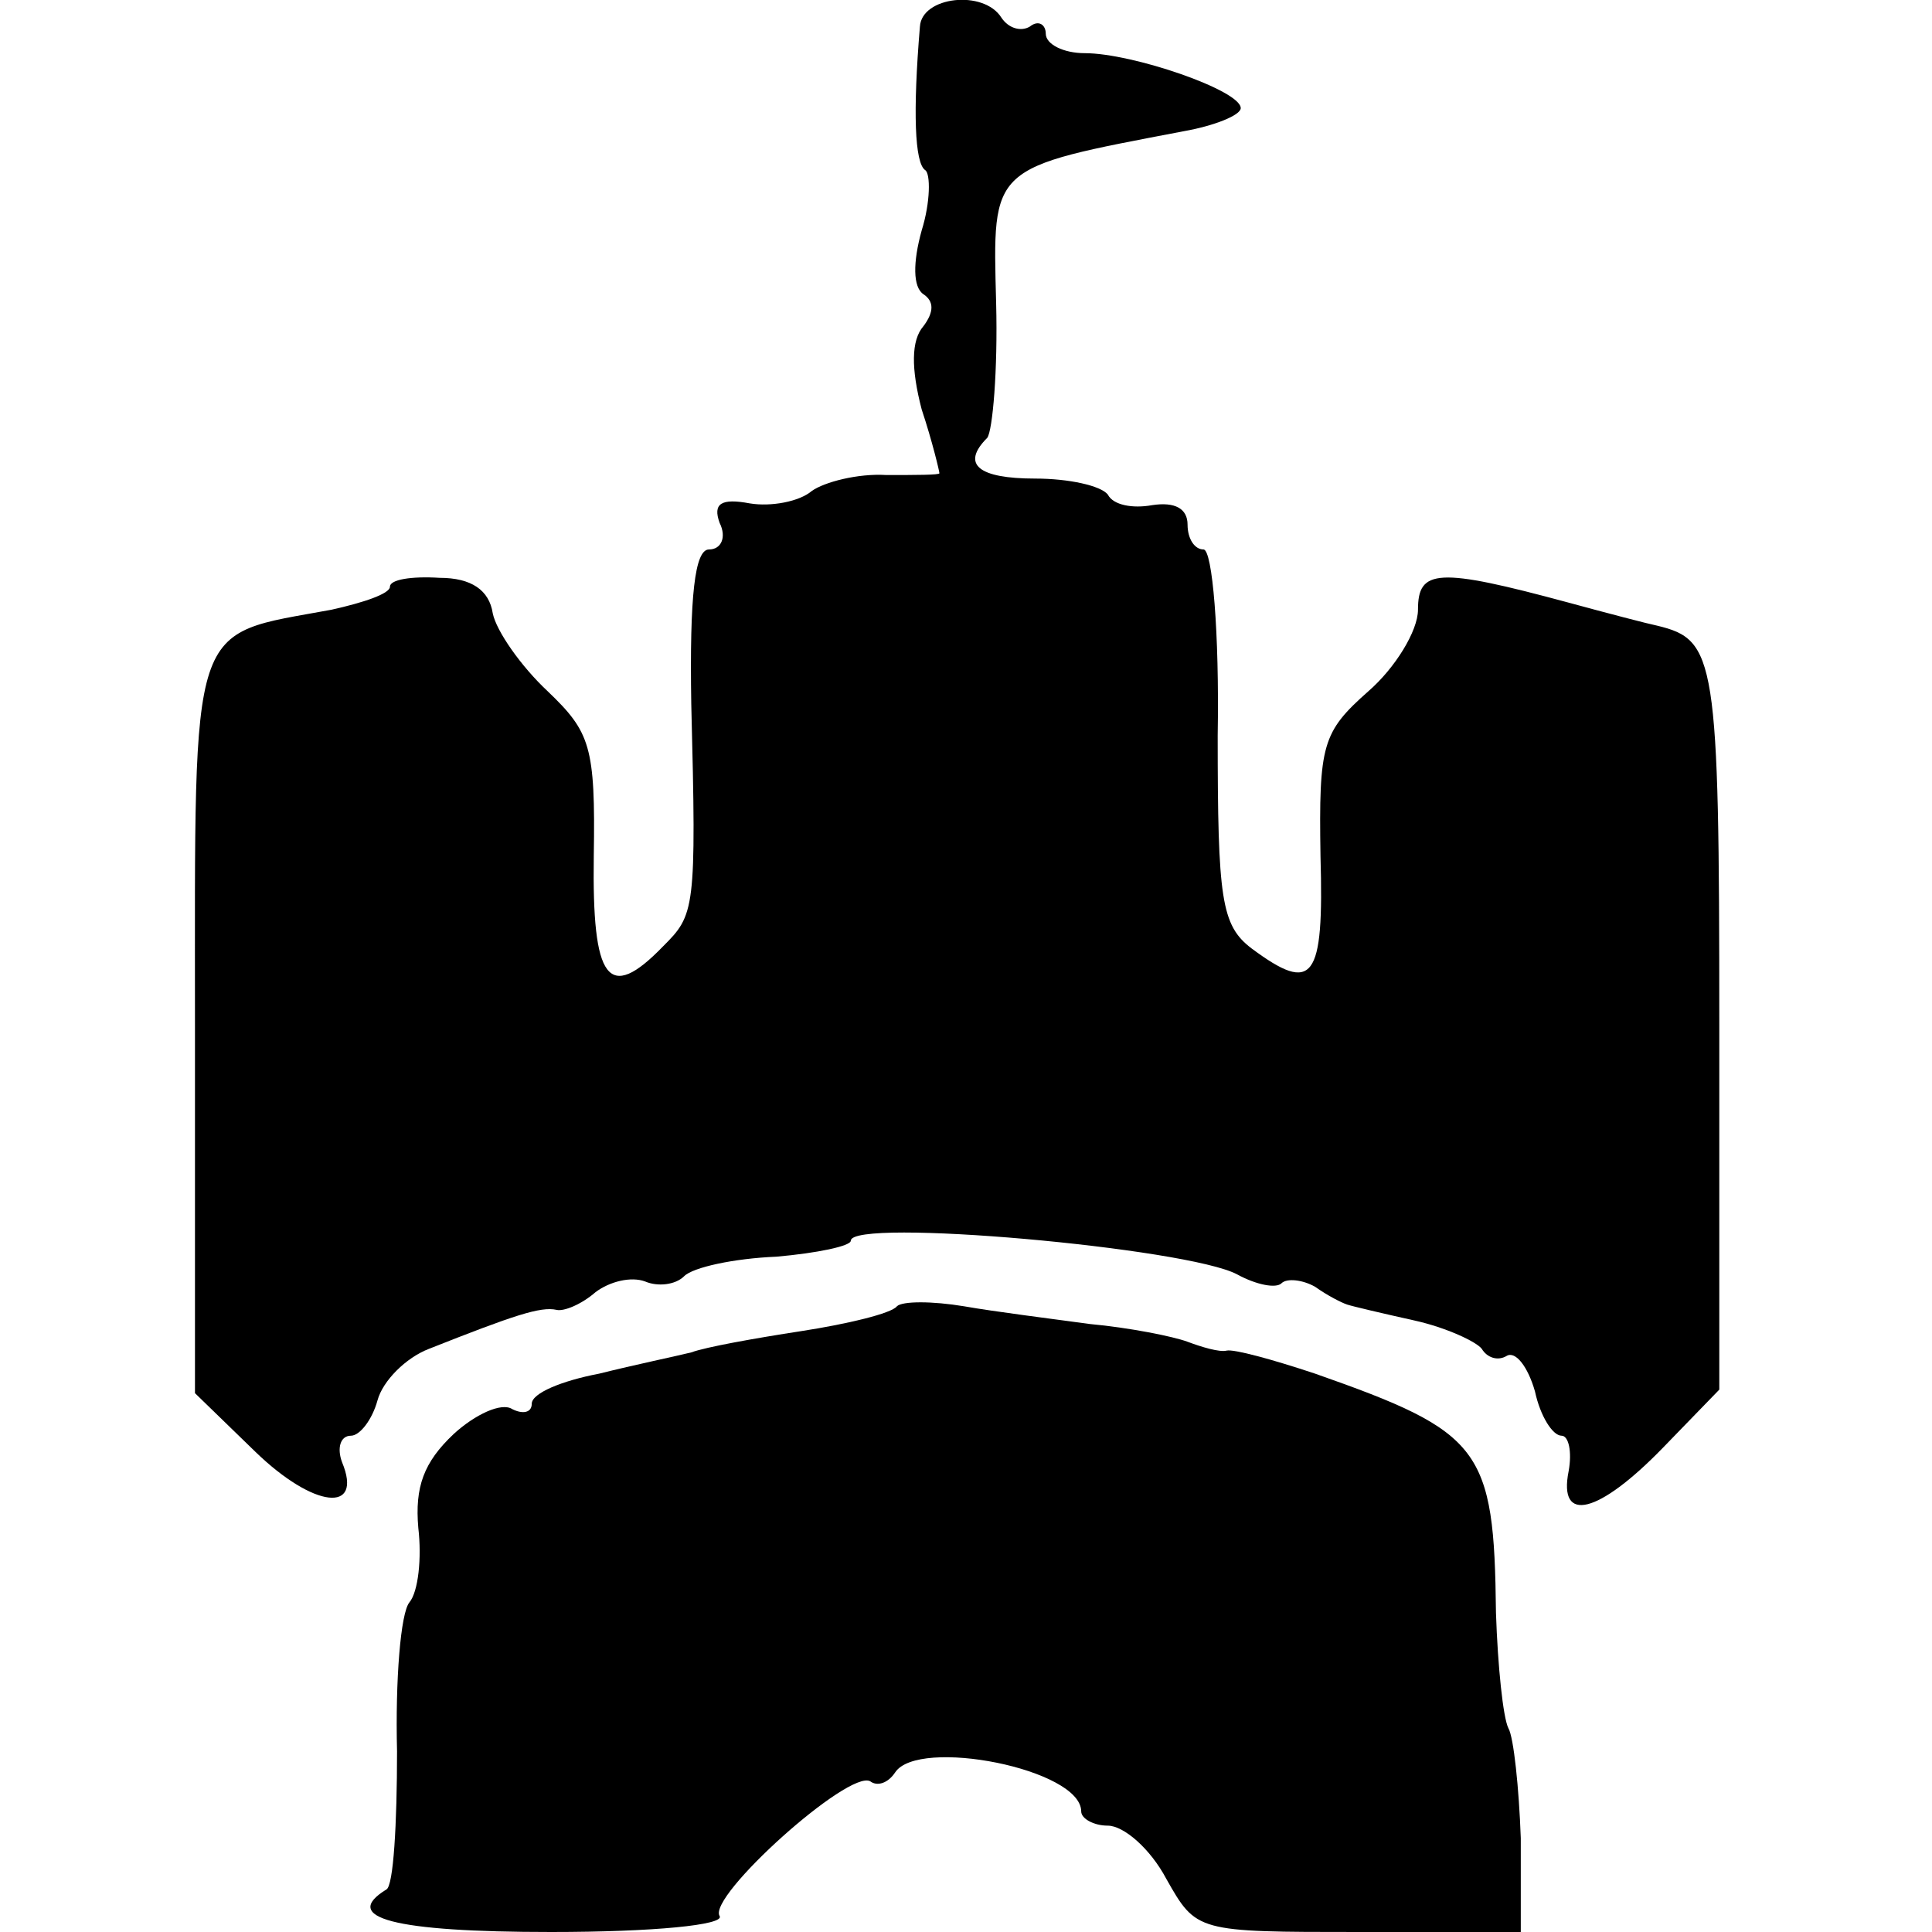 <?xml version="1.0" standalone="no"?>
<!DOCTYPE svg PUBLIC "-//W3C//DTD SVG 20010904//EN"
 "http://www.w3.org/TR/2001/REC-SVG-20010904/DTD/svg10.dtd">
<svg version="1.0" xmlns="http://www.w3.org/2000/svg"
 width="109pt" height="109pt" viewBox="0 0 109 109"
 preserveAspectRatio="xMidYMid meet">
<g transform="translate(0,109) scale(0.1,-0.1)"
fill="#000000" stroke="none">
<path d="M519 1075 c-4 -48 -3 -77 3 -81 3 -2 3 -18 -2 -34 -5 -18 -5 -32 1
-36 6 -4 6 -10 0 -18 -7 -8 -7 -24 -1 -47 6 -18 10 -35 10 -36 0 -1 -13 -1
-30 -1 -16 1 -35 -4 -42 -9 -7 -6 -23 -9 -35 -7 -16 3 -21 0 -17 -11 4 -8 1
-15 -6 -15 -8 0 -11 -26 -10 -87 3 -117 2 -119 -16 -137 -31 -32 -40 -19 -39
51 1 62 -2 70 -26 93 -15 14 -29 34 -31 44 -2 13 -12 20 -30 20 -16 1 -28 -1
-28 -5 0 -4 -15 -9 -33 -13 -81 -15 -77 -2 -77 -235 l0 -207 34 -33 c33 -32
61 -35 49 -6 -3 8 -1 15 5 15 5 0 12 9 15 20 3 11 16 24 29 29 48 19 63 24 72
22 4 -1 14 3 22 10 8 6 20 9 28 6 7 -3 17 -2 22 3 5 5 28 10 52 11 23 2 42 6
42 9 0 13 190 -4 218 -19 11 -6 22 -8 25 -5 3 3 12 2 19 -2 7 -5 15 -9 18 -10
3 -1 20 -5 38 -9 18 -4 35 -12 38 -16 3 -5 9 -7 14 -4 5 3 12 -6 16 -20 3 -14
10 -25 15 -25 4 0 6 -9 4 -20 -6 -30 17 -24 53 13 l32 33 0 206 c0 207 -2 217
-35 225 -5 1 -28 7 -50 13 -74 20 -85 19 -85 -4 0 -12 -13 -33 -28 -46 -26
-23 -28 -30 -27 -93 2 -70 -4 -78 -39 -52 -17 13 -19 28 -19 120 1 58 -3 105
-8 105 -5 0 -9 6 -9 14 0 9 -7 13 -20 11 -11 -2 -22 0 -25 6 -4 5 -22 9 -41 9
-32 0 -42 8 -27 23 3 4 6 38 5 76 -2 78 -4 76 106 97 17 3 32 9 32 13 0 10
-61 31 -88 31 -12 0 -22 5 -22 11 0 5 -4 8 -9 4 -5 -3 -12 -1 -16 5 -10 16
-45 12 -46 -5z"/>
<path d="M506 353 c-3 -4 -28 -10 -54 -14 -26 -4 -54 -9 -62 -12 -8 -2 -32 -7
-52 -12 -21 -4 -38 -11 -38 -17 0 -5 -5 -6 -11 -3 -6 4 -21 -3 -33 -14 -17
-16 -22 -30 -20 -53 2 -17 0 -36 -5 -42 -5 -6 -8 -44 -7 -84 0 -41 -2 -76 -6
-78 -26 -16 4 -24 93 -24 58 0 98 4 95 9 -7 11 73 83 85 76 4 -3 10 -1 14 5
13 20 105 2 105 -22 0 -4 7 -8 15 -8 9 0 24 -13 33 -30 17 -30 17 -30 109 -30
l91 0 0 53 c-1 28 -4 57 -7 62 -3 6 -6 35 -7 65 -1 93 -8 102 -102 135 -24 8
-46 14 -50 13 -4 -1 -14 2 -22 5 -8 3 -33 8 -55 10 -22 3 -54 7 -71 10 -18 3
-35 3 -38 0z"/>
</g>
</svg>
